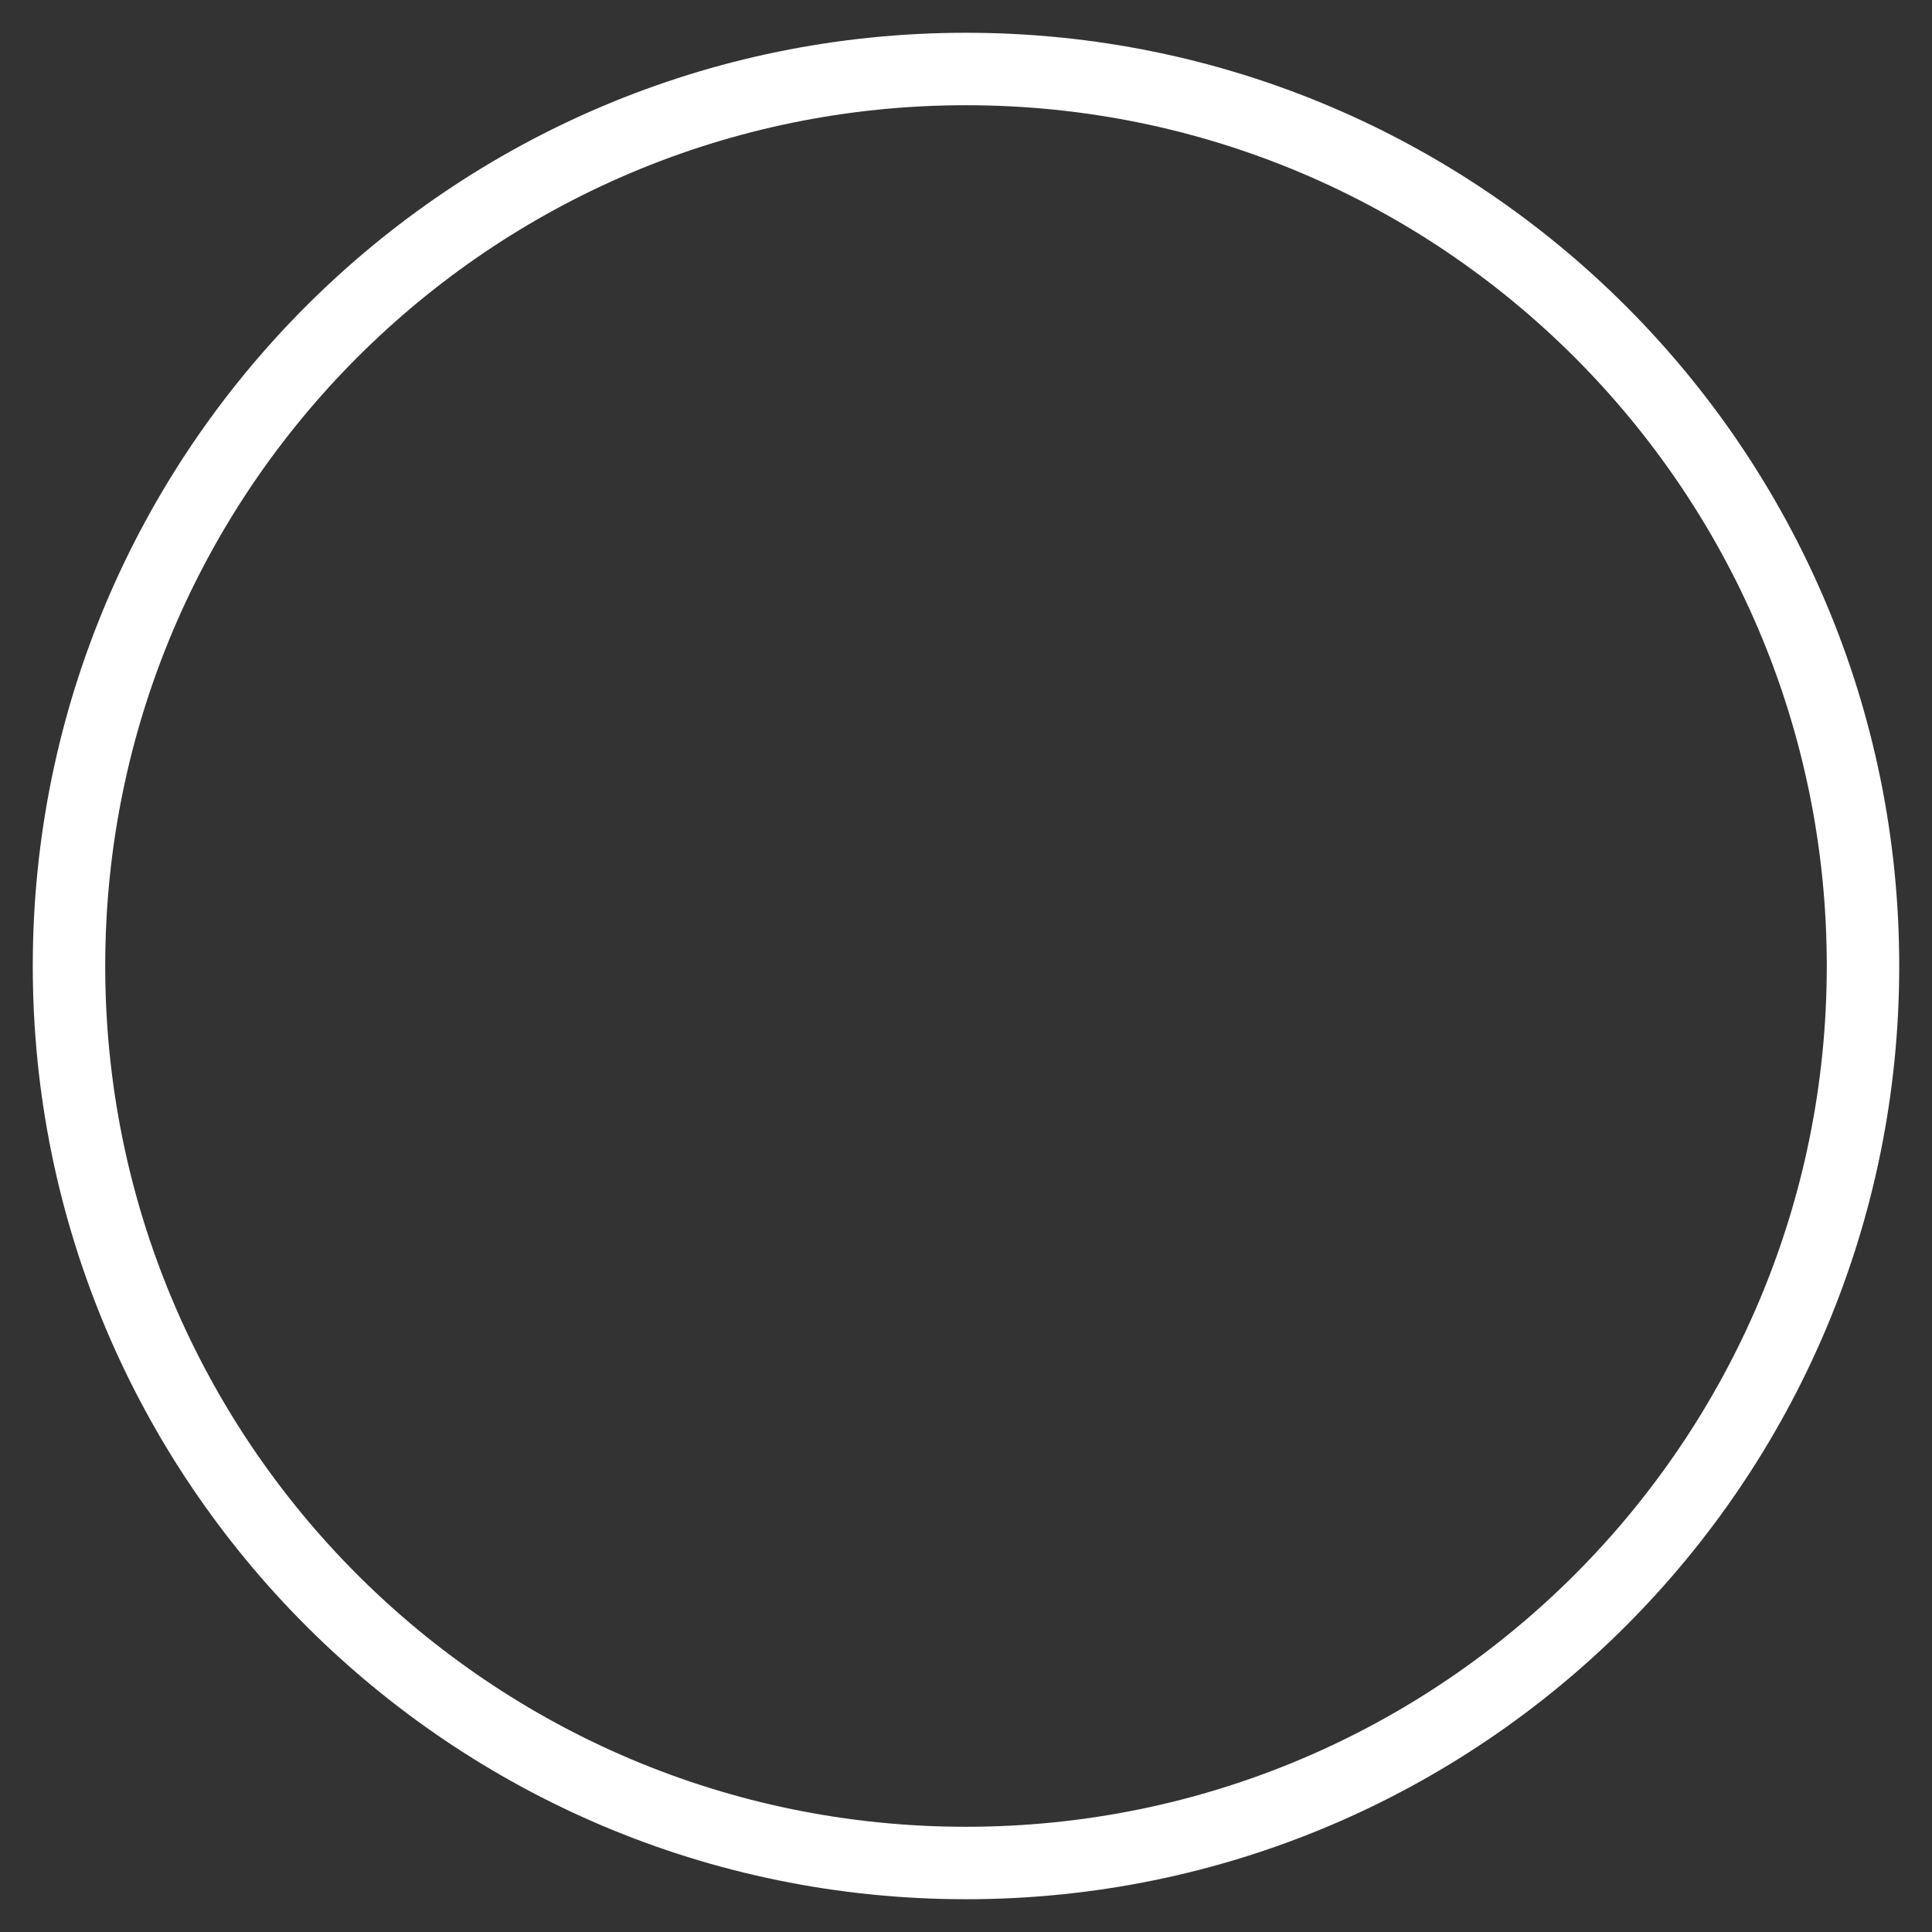 <svg width="80" height="80" viewBox="0 0 80 80" fill="none" xmlns="http://www.w3.org/2000/svg">
<rect x="0" y="0" width="80" height="80" fill="#333333" stroke="none"/>
<path d="M40 77.143C60.514 77.143 77.143 60.514 77.143 40C77.143 19.486 60.514 2.857 40 2.857C19.486 2.857 2.857 19.486 2.857 40C2.857 60.514 19.486 77.143 40 77.143Z" stroke="white" stroke-width="3" stroke-linecap="round" stroke-linejoin="round"/>
</svg>
